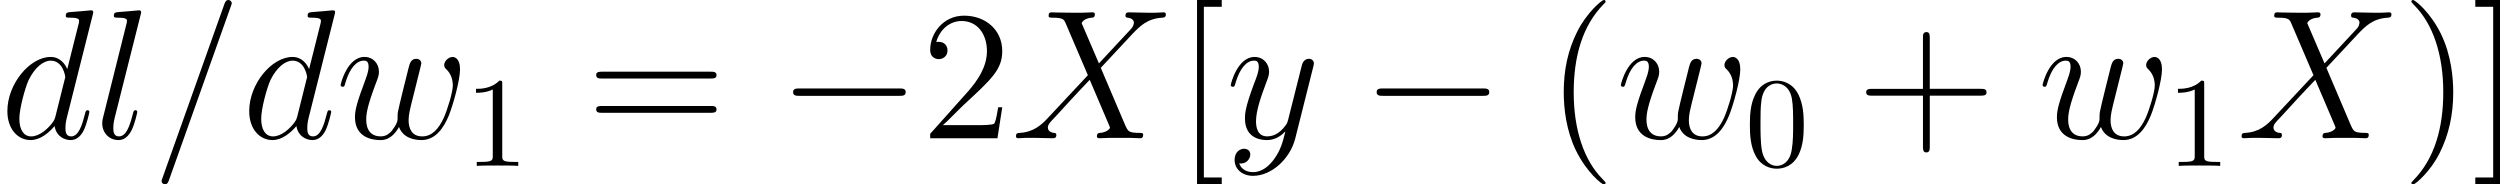 <svg xmlns="http://www.w3.org/2000/svg" xmlns:xlink="http://www.w3.org/1999/xlink" width="219.881pt" height="16.227pt" viewBox="-.239 -.233 219.881 16.227"><defs><path id="g0-0" d="M9.454-3.3c.244.0.502.0.502-.287s-.258-.287-.502-.287H1.693c-.244.0-.502.0-.502.287s.258.287.502.287H9.454z"/><path id="g2-40" d="M4.663 3.486C4.663 3.443 4.663 3.414 4.419 3.171 2.984 1.722 2.181-.646 2.181-3.572c0-2.783.674-5.179 2.338-6.872.143-.129.143-.158.143-.201C4.663-10.731 4.591-10.76 4.533-10.76c-.187.0-1.363 1.033-2.066 2.439-.732 1.449-1.062 2.984-1.062 4.749.0 1.277.201 2.984.947 4.519.846 1.722 2.023 2.654 2.181 2.654.057.0.129-.029.129-.115z"/><path id="g2-41" d="M4.046-3.572c0-1.09-.143-2.869-.947-4.533-.846-1.722-2.023-2.654-2.181-2.654-.057.0-.129.029-.129.115C.789-10.602.789-10.573 1.033-10.329c1.435 1.449 2.238 3.816 2.238 6.743.0 2.783-.674 5.179-2.338 6.872-.143.129-.143.158-.143.201.0.086.072.115.129.115.186.0 1.363-1.033 2.066-2.439C3.716-.301 4.046-1.851 4.046-3.572z"/><path id="g2-43" d="M5.724-3.314h3.96C9.885-3.314 10.143-3.314 10.143-3.572 10.143-3.845 9.899-3.845 9.684-3.845H5.724V-7.804C5.724-8.005 5.724-8.263 5.466-8.263 5.193-8.263 5.193-8.02 5.193-7.804v3.96H1.234c-.201.0-.459.0-.459.258.0.273.244.273.459.273h3.96V.646c0 .201.0.459.258.459.273.0.273-.244.273-.459v-3.96z"/><path id="g2-50" d="M6.312-2.41H5.997C5.954-2.166 5.839-1.377 5.695-1.148 5.595-1.019 4.777-1.019 4.347-1.019H1.693c.387-.33 1.262-1.248 1.635-1.592C5.509-4.619 6.312-5.365 6.312-6.786c0-1.65-1.306-2.754-2.97-2.754S.703-8.12.703-6.886C.703-6.155 1.334-6.155 1.377-6.155c.301.0.674-.215.674-.674C2.052-7.23 1.779-7.503 1.377-7.503c-.129.0-.158.0-.201.014C1.449-8.464 2.224-9.124 3.156-9.124c1.219.0 1.965 1.019 1.965 2.338.0 1.219-.703 2.281-1.521 3.199L.703-.344V0H5.939L6.312-2.41z"/><path id="g2-61" d="M9.684-4.648C9.885-4.648 10.143-4.648 10.143-4.906 10.143-5.179 9.899-5.179 9.684-5.179H1.234c-.201.0-.459.0-.459.258.0.273.244.273.459.273H9.684zm0 2.668C9.885-1.98 10.143-1.98 10.143-2.238 10.143-2.511 9.899-2.511 9.684-2.511H1.234c-.201.0-.459.0-.459.258.0.273.244.273.459.273H9.684z"/><path id="g2-91" d="M3.587 3.587V3.056H2.195V-10.229H3.587v-.531H1.664V3.587h1.922z"/><path id="g2-93" d="M2.224-10.76H.301v.531H1.693V3.056H.301v.531H2.224V-10.76z"/><path id="g3-48" d="M4.583-3.188C4.583-3.985 4.533-4.782 4.184-5.519 3.726-6.476 2.909-6.635 2.491-6.635 1.893-6.635 1.166-6.376.757-5.45.438-4.762.389-3.985.389-3.188c0 .747.04 1.644.448 2.401C1.265.02 1.993.219 2.481.219c.538.0 1.295-.209 1.734-1.156C4.533-1.624 4.583-2.401 4.583-3.188zM2.481.0c-.389.0-.976-.249-1.156-1.205-.11-.598-.11-1.514-.11-2.102.0-.638.0-1.295.08-1.833.189-1.186.936-1.275 1.186-1.275.329.0.986.179 1.176 1.166C3.756-4.692 3.756-3.935 3.756-3.308c0 .747.0 1.425-.11 2.062C3.497-.299 2.929.0 2.481.0z"/><path id="g3-49" d="M2.929-6.376C2.929-6.615 2.929-6.635 2.7-6.635c-.618.638-1.494.638-1.813.638v.309c.199.0.787.0 1.305-.259V-.787c0 .359-.03.478-.927.478H.946V0c.349-.03 1.215-.03 1.614-.03s1.265.0 1.614.03V-.309H3.856c-.897.0-.927-.11-.927-.478V-6.376z"/><path id="g1-61" d="M6.155-10.229C6.155-10.243 6.241-10.458 6.241-10.487 6.241-10.659 6.097-10.76 5.982-10.76c-.072.0-.201.0-.316.316L.861 3.056C.861 3.07.775 3.285.775 3.314c0 .172.143.273.258.273.086.0.215-.014.316-.316L6.155-10.229z"/><path id="g1-88" d="M6.814-5.825 5.466-8.966C5.652-9.311 6.083-9.368 6.255-9.382 6.341-9.382 6.499-9.397 6.499-9.641 6.499-9.798 6.37-9.798 6.284-9.798 6.04-9.798 5.753-9.77 5.509-9.77H4.677C3.802-9.77 3.171-9.798 3.156-9.798c-.115.0-.258.0-.258.273.0.143.129.143.316.143.832.0.889.143 1.033.488L5.954-4.906 2.841-1.578C2.324-1.019 1.707-.473.646-.416.473-.402.359-.402.359-.143.359-.1.373.0.531.0c.201.0.416-.029.617-.029h.674C2.281-.029 2.783.0 3.228.0c.1.0.273.0.273-.258.0-.143-.1-.158-.187-.158-.287-.029-.473-.186-.473-.416.0-.244.172-.416.588-.846L4.706-3.07c.316-.33 1.076-1.162 1.392-1.478L7.603-1.019C7.618-.99 7.675-.846 7.675-.832c0 .129-.316.387-.775.416C6.814-.416 6.657-.402 6.657-.143 6.657.0 6.8.0 6.872.0 7.116.0 7.403-.029 7.647-.029H9.225C9.483-.029 9.755.0 9.999.0c.1.0.258.0.258-.273C10.258-.416 10.114-.416 9.985-.416 9.124-.43 9.095-.502 8.852-1.033L6.958-5.48 8.78-7.431C8.923-7.575 9.253-7.933 9.382-8.077 9.999-8.722 10.573-9.311 11.735-9.382 11.879-9.397 12.022-9.397 12.022-9.641 12.022-9.798 11.893-9.798 11.836-9.798 11.635-9.798 11.42-9.77 11.219-9.77H10.559C10.1-9.77 9.598-9.798 9.153-9.798 9.052-9.798 8.88-9.798 8.88-9.54 8.88-9.397 8.981-9.382 9.067-9.382 9.296-9.354 9.54-9.239 9.54-8.966L9.526-8.938C9.512-8.837 9.483-8.694 9.325-8.522L6.814-5.825z"/><path id="g1-100" d="M7.216-9.598C7.23-9.655 7.259-9.741 7.259-9.813c0-.143-.143-.143-.172-.143C7.073-9.956 6.37-9.899 6.298-9.885 6.054-9.87 5.839-9.841 5.581-9.827 5.222-9.798 5.122-9.784 5.122-9.526c0 .143.115.143.316.143.703.0.717.129.717.273C6.155-9.024 6.126-8.909 6.111-8.866L5.236-5.38C5.079-5.753 4.691-6.327 3.945-6.327c-1.621.0-3.371 2.095-3.371 4.218.0 1.42.832 2.252 1.808 2.252.789.0 1.463-.617 1.865-1.09.143.846.818 1.09 1.248 1.09S6.269-.115 6.528-.631c.23-.488.43-1.363.43-1.42.0-.072-.057-.129-.143-.129-.129.0-.143.072-.201.287-.215.846-.488 1.75-1.076 1.75C5.122-.143 5.093-.516 5.093-.803c0-.057.0-.359.1-.76l2.023-8.034zM4.318-1.707C4.246-1.463 4.246-1.435 4.046-1.162 3.73-.76 3.099-.143 2.425-.143c-.588.0-.918-.531-.918-1.377.0-.789.445-2.396.717-2.998.488-1.004 1.162-1.521 1.722-1.521.947.0 1.133 1.176 1.133 1.291C5.079-4.734 5.036-4.548 5.021-4.519L4.318-1.707z"/><path id="g1-108" d="M3.644-9.598C3.658-9.655 3.687-9.741 3.687-9.813c0-.143-.143-.143-.172-.143C3.5-9.956 2.984-9.913 2.726-9.885 2.482-9.87 2.267-9.841 2.008-9.827 1.664-9.798 1.564-9.784 1.564-9.526c0 .143.143.143.287.143.732.0.732.129.732.273.0.057.0.086-.072.344L.732-1.65C.689-1.492.66-1.377.66-1.148c0 .717.531 1.291 1.262 1.291.473.0.789-.316 1.019-.76.244-.473.445-1.377.445-1.435.0-.072-.057-.129-.143-.129-.129.0-.143.072-.201.287C2.783-.904 2.525-.143 1.951-.143c-.43.0-.43-.459-.43-.66.0-.057.0-.359.1-.76l2.023-8.034z"/><path id="g1-119" d="M4.935-.875C5.251-.014 6.14.143 6.685.143c1.09.0 1.736-.947 2.138-1.937C9.153-2.625 9.684-4.519 9.684-5.365c0-.875-.445-.961-.574-.961C8.766-6.327 8.45-5.982 8.45-5.695 8.45-5.523 8.55-5.423 8.622-5.365 8.751-5.236 9.124-4.849 9.124-4.103 9.124-3.615 8.722-2.267 8.421-1.592 8.02-.717 7.489-.143 6.743-.143c-.803.0-1.062-.603-1.062-1.262C5.681-1.822 5.81-2.324 5.868-2.568L6.47-4.978C6.542-5.265 6.671-5.767 6.671-5.825c0-.215-.172-.359-.387-.359-.416.0-.516.359-.603.703C5.538-4.921 4.935-2.496 4.878-2.181c-.057.244-.057.402-.057.717.0.344-.459.889-.473.918-.158.158-.387.402-.832.402-1.133.0-1.133-1.076-1.133-1.32.0-.459.1-1.09.746-2.798.172-.445.244-.631.244-.918.0-.603-.43-1.148-1.133-1.148-1.32.0-1.851 2.08-1.851 2.195.0.057.057.129.158.129C.674-4.003.689-4.06.746-4.261c.359-1.262.918-1.779 1.449-1.779C2.338-6.04 2.568-6.025 2.568-5.566 2.568-5.495 2.568-5.193 2.324-4.562c-.674 1.793-.818 2.381-.818 2.927.0 1.506 1.234 1.779 1.965 1.779.244.0.889.0 1.463-1.019z"/><path id="g1-121" d="M3.773 1.607C3.386 2.152 2.826 2.64 2.123 2.64 1.951 2.64 1.262 2.611 1.047 1.951 1.09 1.965 1.162 1.965 1.191 1.965c.43.0.717-.373.717-.703S1.635.818 1.42.818c-.23.0-.732.172-.732.875.0.732.617 1.234 1.435 1.234 1.435.0 2.884-1.32 3.285-2.912L6.814-5.581C6.829-5.652 6.857-5.738 6.857-5.825c0-.215-.172-.359-.387-.359C6.341-6.183 6.04-6.126 5.925-5.695L4.863-1.478C4.792-1.219 4.792-1.191 4.677-1.033c-.287.402-.76.889-1.449.889-.803.0-.875-.789-.875-1.176.0-.818.387-1.922.775-2.955C3.285-4.691 3.371-4.892 3.371-5.179c0-.603-.43-1.148-1.133-1.148-1.32.0-1.851 2.08-1.851 2.195.0.057.057.129.158.129C.674-4.003.689-4.06.746-4.261c.344-1.205.889-1.779 1.449-1.779.129.0.373.0.373.473.0.373-.158.789-.373 1.334-.703 1.879-.703 2.353-.703 2.697.0 1.363.976 1.679 1.693 1.679.416.0.933-.129 1.435-.66L4.634-.502C4.419.344 4.275.904 3.773 1.607z"/></defs><g id="page1" transform="matrix(1.13 0 0 1.13 -63.986 -62.376)"><use x="56.413" y="65.753" xlink:href="#g1-100"/><use x="63.712" y="65.753" xlink:href="#g1-108"/><use x="68.212" y="65.753" xlink:href="#g1-61"/><use x="75.236" y="65.753" xlink:href="#g1-100"/><use x="82.535" y="65.753" xlink:href="#g1-119"/><use x="92.576" y="67.905" xlink:href="#g3-49"/><use x="102.041" y="65.753" xlink:href="#g2-61"/><use x="116.952" y="65.753" xlink:href="#g0-0"/><use x="128.11" y="65.753" xlink:href="#g2-50"/><use x="135.133" y="65.753" xlink:href="#g1-88"/><use x="147.919" y="65.753" xlink:href="#g2-91"/><use x="151.821" y="65.753" xlink:href="#g1-121"/><use x="162.373" y="65.753" xlink:href="#g0-0"/><use x="176.72" y="65.753" xlink:href="#g2-40"/><use x="182.182" y="65.753" xlink:href="#g1-119"/><use x="192.224" y="67.905" xlink:href="#g3-48"/><use x="200.891" y="65.753" xlink:href="#g2-43"/><use x="215.005" y="65.753" xlink:href="#g1-119"/><use x="225.046" y="67.905" xlink:href="#g3-49"/><use x="230.526" y="65.753" xlink:href="#g1-88"/><use x="243.312" y="65.753" xlink:href="#g2-41"/><use x="248.775" y="65.753" xlink:href="#g2-93"/></g></svg>